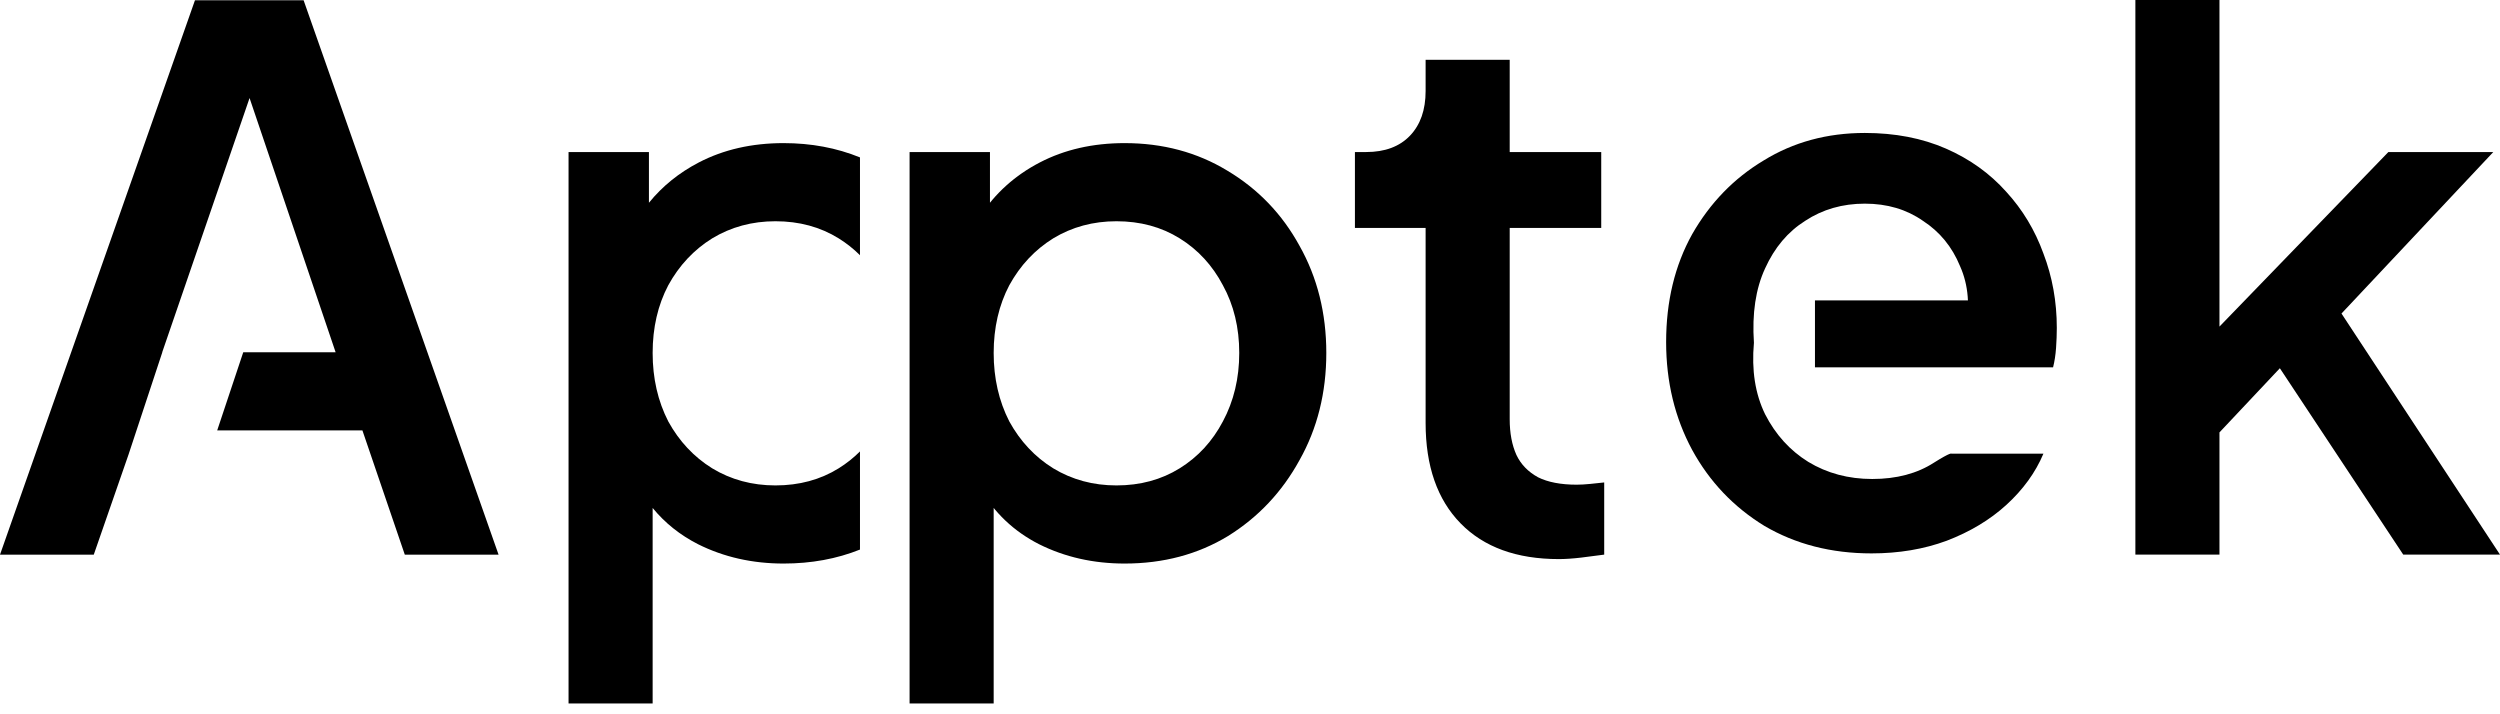 <svg width="126" height="36" viewBox="0 0 126 36" fill="none" xmlns="http://www.w3.org/2000/svg">
<path fill-rule="evenodd" clip-rule="evenodd" d="M107.623 7.63035e-05V27.953H111.861V21.793L114.905 18.559L121.124 27.953H126L118.011 15.802L125.662 7.663H120.374L111.861 16.46V0L107.623 7.63035e-05ZM78.564 28.178C76.439 28.178 74.789 27.578 73.614 26.378C72.439 25.178 71.851 23.49 71.851 21.315V11.489H68.288V7.663H68.851C69.801 7.663 70.538 7.388 71.064 6.838C71.589 6.288 71.851 5.538 71.851 4.588V3.013H76.089V7.663H80.702V11.489H76.089V21.128C76.089 21.828 76.202 22.428 76.427 22.928C76.652 23.403 77.014 23.778 77.514 24.053C78.014 24.303 78.665 24.428 79.465 24.428C79.665 24.428 79.89 24.415 80.14 24.39C80.39 24.365 80.627 24.34 80.852 24.315V27.953C80.502 28.003 80.115 28.053 79.69 28.103C79.265 28.153 78.889 28.178 78.564 28.178ZM28.655 35.454V7.663H32.706V10.219C33.385 9.384 34.222 8.707 35.219 8.188C36.469 7.538 37.894 7.213 39.494 7.213C40.881 7.213 42.164 7.453 43.343 7.933V12.864C43.021 12.542 42.663 12.259 42.27 12.014C41.344 11.439 40.282 11.151 39.082 11.151C37.907 11.151 36.844 11.439 35.894 12.014C34.969 12.589 34.231 13.377 33.681 14.377C33.156 15.377 32.893 16.514 32.893 17.79C32.893 19.065 33.156 20.215 33.681 21.24C34.231 22.24 34.969 23.028 35.894 23.603C36.844 24.178 37.907 24.465 39.082 24.465C40.282 24.465 41.344 24.178 42.27 23.603C42.663 23.358 43.021 23.074 43.343 22.752V27.698C42.168 28.168 40.885 28.403 39.494 28.403C37.919 28.403 36.481 28.078 35.181 27.428C34.273 26.965 33.51 26.356 32.893 25.601V35.454H28.655Z" fill="black"/>
<path fill-rule="evenodd" clip-rule="evenodd" d="M9.826 0.014L0 27.955H4.726L6.477 22.912L8.181 17.753H8.176L8.299 17.394L8.321 17.328H8.322L12.578 4.941L16.915 17.753H12.26L10.947 21.691H18.265L20.402 27.955H25.128L15.302 0.014H9.826Z" fill="black"/>
<path d="M45.843 35.454V7.663H49.894V11.864L49.406 10.888C50.156 9.738 51.156 8.838 52.406 8.188C53.657 7.538 55.082 7.213 56.682 7.213C58.607 7.213 60.332 7.675 61.858 8.601C63.408 9.526 64.62 10.788 65.496 12.389C66.396 13.989 66.846 15.789 66.846 17.789C66.846 19.79 66.396 21.59 65.496 23.19C64.62 24.79 63.42 26.065 61.895 27.015C60.37 27.941 58.632 28.403 56.682 28.403C55.107 28.403 53.669 28.078 52.369 27.428C51.094 26.778 50.106 25.84 49.406 24.615L50.081 23.828V35.454H45.843ZM56.269 24.465C57.469 24.465 58.532 24.177 59.457 23.602C60.382 23.027 61.107 22.24 61.633 21.24C62.183 20.215 62.458 19.064 62.458 17.789C62.458 16.514 62.183 15.376 61.633 14.376C61.107 13.376 60.382 12.589 59.457 12.014C58.532 11.438 57.469 11.151 56.269 11.151C55.094 11.151 54.032 11.438 53.081 12.014C52.156 12.589 51.419 13.376 50.869 14.376C50.344 15.376 50.081 16.514 50.081 17.789C50.081 19.064 50.344 20.215 50.869 21.24C51.419 22.24 52.156 23.027 53.081 23.602C54.032 24.177 55.094 24.465 56.269 24.465Z" fill="black"/>
<path d="M94.324 27.891C92.299 27.891 90.499 27.429 88.924 26.504C87.373 25.553 86.161 24.278 85.286 22.678C84.41 21.053 83.973 19.24 83.973 17.24C83.973 15.19 84.41 13.377 85.286 11.802C86.186 10.227 87.386 8.989 88.886 8.089C90.386 7.164 92.086 6.701 93.987 6.701C95.512 6.701 96.874 6.964 98.075 7.489C99.275 8.014 100.287 8.739 101.113 9.664C101.938 10.564 102.563 11.602 102.988 12.777C103.438 13.952 103.663 15.202 103.663 16.527C103.663 16.852 103.65 17.19 103.625 17.54C103.6 17.89 103.55 18.215 103.475 18.515H91.474V15.14H101.075L99.05 16.677C99.3 15.452 99.212 14.365 98.787 13.415C98.387 12.439 97.762 11.677 96.912 11.127C96.087 10.552 95.112 10.264 93.987 10.264C92.862 10.264 91.861 10.552 90.986 11.127C90.111 11.677 89.436 12.477 88.961 13.527C88.486 14.552 88.298 15.802 88.398 17.277C88.273 18.653 88.461 19.853 88.961 20.878C89.486 21.903 90.211 22.703 91.136 23.278C92.086 23.853 93.162 24.141 94.362 24.141C95.587 24.141 96.624 23.866 97.475 23.316C98.35 22.766 98.35 22.866 98.35 22.866H102.988C102.588 23.816 101.963 24.678 101.113 25.453C100.287 26.204 99.287 26.804 98.112 27.254C96.962 27.679 95.699 27.891 94.324 27.891Z" fill="black"/>
</svg>
